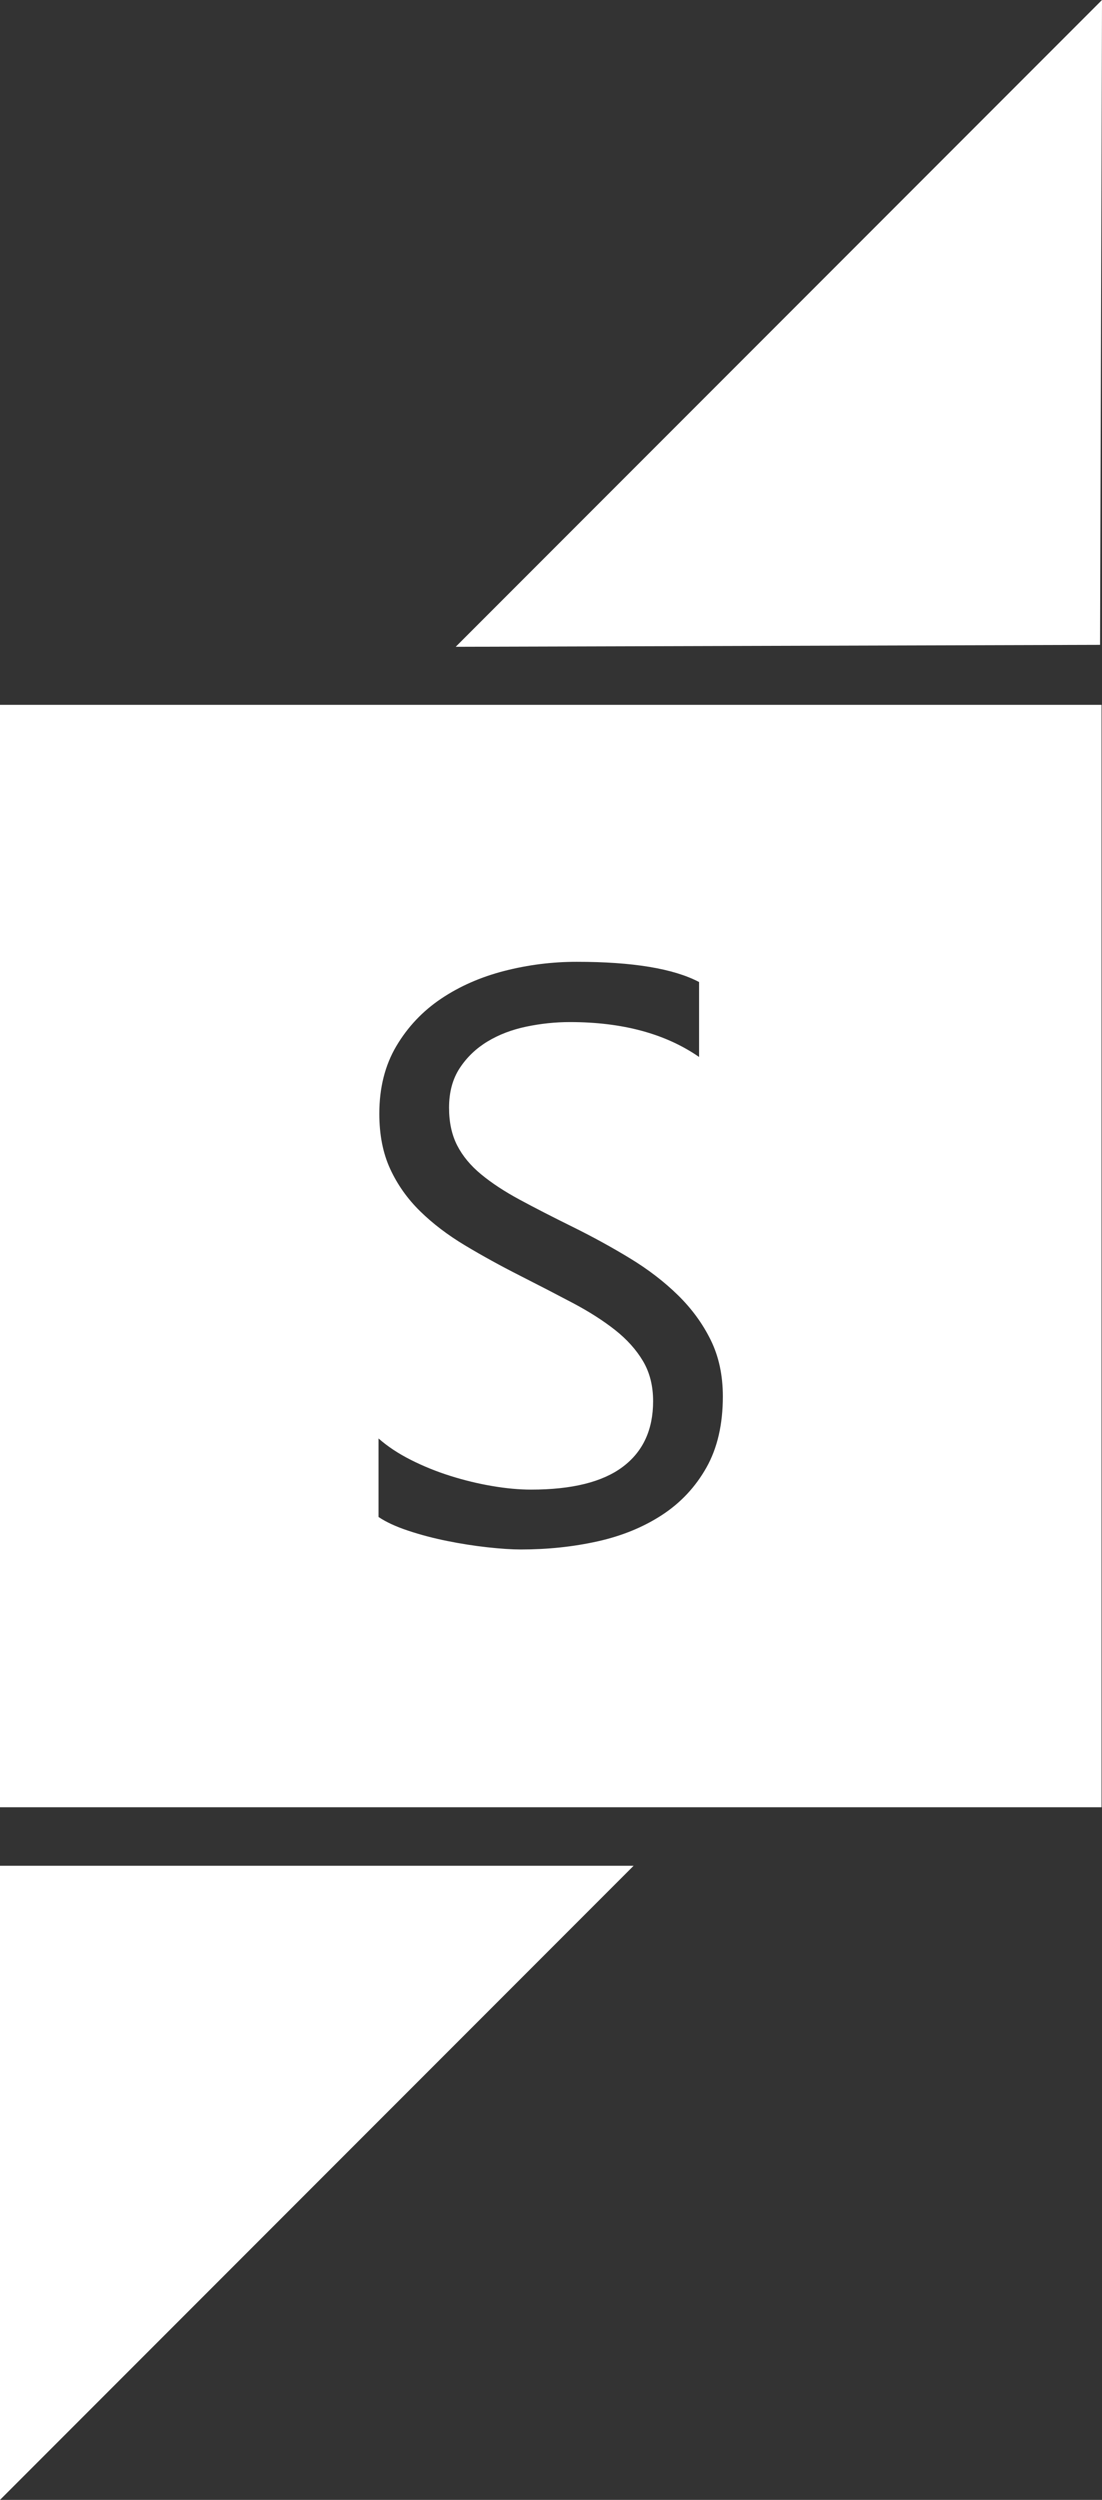 <?xml version="1.0" encoding="utf-8"?>
<!-- Generator: Adobe Illustrator 16.0.0, SVG Export Plug-In . SVG Version: 6.00 Build 0)  -->
<!DOCTYPE svg PUBLIC "-//W3C//DTD SVG 1.1//EN" "http://www.w3.org/Graphics/SVG/1.1/DTD/svg11.dtd">
<svg version="1.1" id="Layer_1" xmlns="http://www.w3.org/2000/svg" xmlns:xlink="http://www.w3.org/1999/xlink" x="0px" y="0px"
	 width="257.896px" height="584.571px" viewBox="0 0 257.896 584.571" enable-background="new 0 0 257.896 584.571"
	 xml:space="preserve">
<rect x="0" y="0" width="257.896" height="584.571" fill="#333333" stroke="none"/>
<g>
	<g>
		<polygon fill-rule="evenodd" clip-rule="evenodd" fill="#FFFFFF" points="257.896,0 106.649,151.247 257.44,150.791 		"/>
		<path fill-rule="evenodd" clip-rule="evenodd" fill="#FFFFFF" d="M0,584.571c49.422-49.423,98.859-98.86,148.283-148.282
			c-49.423,0-98.86,0-148.283,0C0,485.711,0,535.148,0,584.571z"/>
		<path fill-rule="evenodd" clip-rule="evenodd" fill="#FFFFFF" d="M0,422.603c85.918,0,171.864,0,257.782,0
			c0-85.918,0-171.864,0-257.782c-85.918,0-171.863,0-257.782,0C0,250.739,0,336.685,0,422.603z M88.584,336.367
			c2.101,1.854,4.62,3.523,7.557,5.008c2.935,1.483,6.027,2.735,9.273,3.755c3.245,1.021,6.504,1.808,9.782,2.364
			c3.276,0.557,6.305,0.835,9.088,0.835c9.58,0,16.738-1.775,21.466-5.332c4.729-3.554,7.095-8.67,7.095-15.347
			c0-3.584-0.789-6.706-2.365-9.366c-1.577-2.656-3.756-5.084-6.537-7.278c-2.782-2.193-6.074-4.295-9.875-6.305
			c-3.803-2.01-7.898-4.126-12.288-6.353c-4.636-2.349-8.964-4.729-12.981-7.14c-4.019-2.41-7.511-5.067-10.478-7.974
			c-2.967-2.905-5.301-6.197-7.001-9.875c-1.701-3.678-2.55-7.989-2.55-12.936c0-6.058,1.329-11.327,3.987-15.81
			c2.657-4.481,6.151-8.175,10.479-11.08c4.326-2.906,9.256-5.069,14.79-6.492c5.532-1.421,11.174-2.133,16.923-2.133
			c13.105,0,22.655,1.577,28.652,4.729v17.525c-7.853-5.438-17.928-8.16-30.228-8.16c-3.402,0-6.802,0.356-10.201,1.066
			c-3.401,0.711-6.431,1.87-9.088,3.478c-2.658,1.608-4.822,3.678-6.49,6.212c-1.669,2.535-2.504,5.626-2.504,9.272
			c0,3.4,0.634,6.337,1.901,8.81c1.266,2.473,3.137,4.729,5.61,6.769c2.472,2.04,5.485,4.019,9.041,5.935
			c3.554,1.917,7.649,4.019,12.287,6.305c4.759,2.35,9.272,4.822,13.537,7.418c4.266,2.596,8.006,5.471,11.22,8.623
			c3.214,3.153,5.766,6.646,7.65,10.479c1.885,3.834,2.83,8.222,2.83,13.167c0,6.553-1.286,12.102-3.851,16.645
			c-2.565,4.543-6.027,8.238-10.385,11.081s-9.381,4.9-15.068,6.167c-5.688,1.266-11.683,1.9-17.988,1.9
			c-2.103,0-4.699-0.171-7.79-0.51c-3.091-0.341-6.245-0.835-9.458-1.483c-3.215-0.649-6.259-1.452-9.133-2.411
			c-2.875-0.958-5.179-2.025-6.908-3.199V336.367z"/>
	</g>
</g>
</svg>
